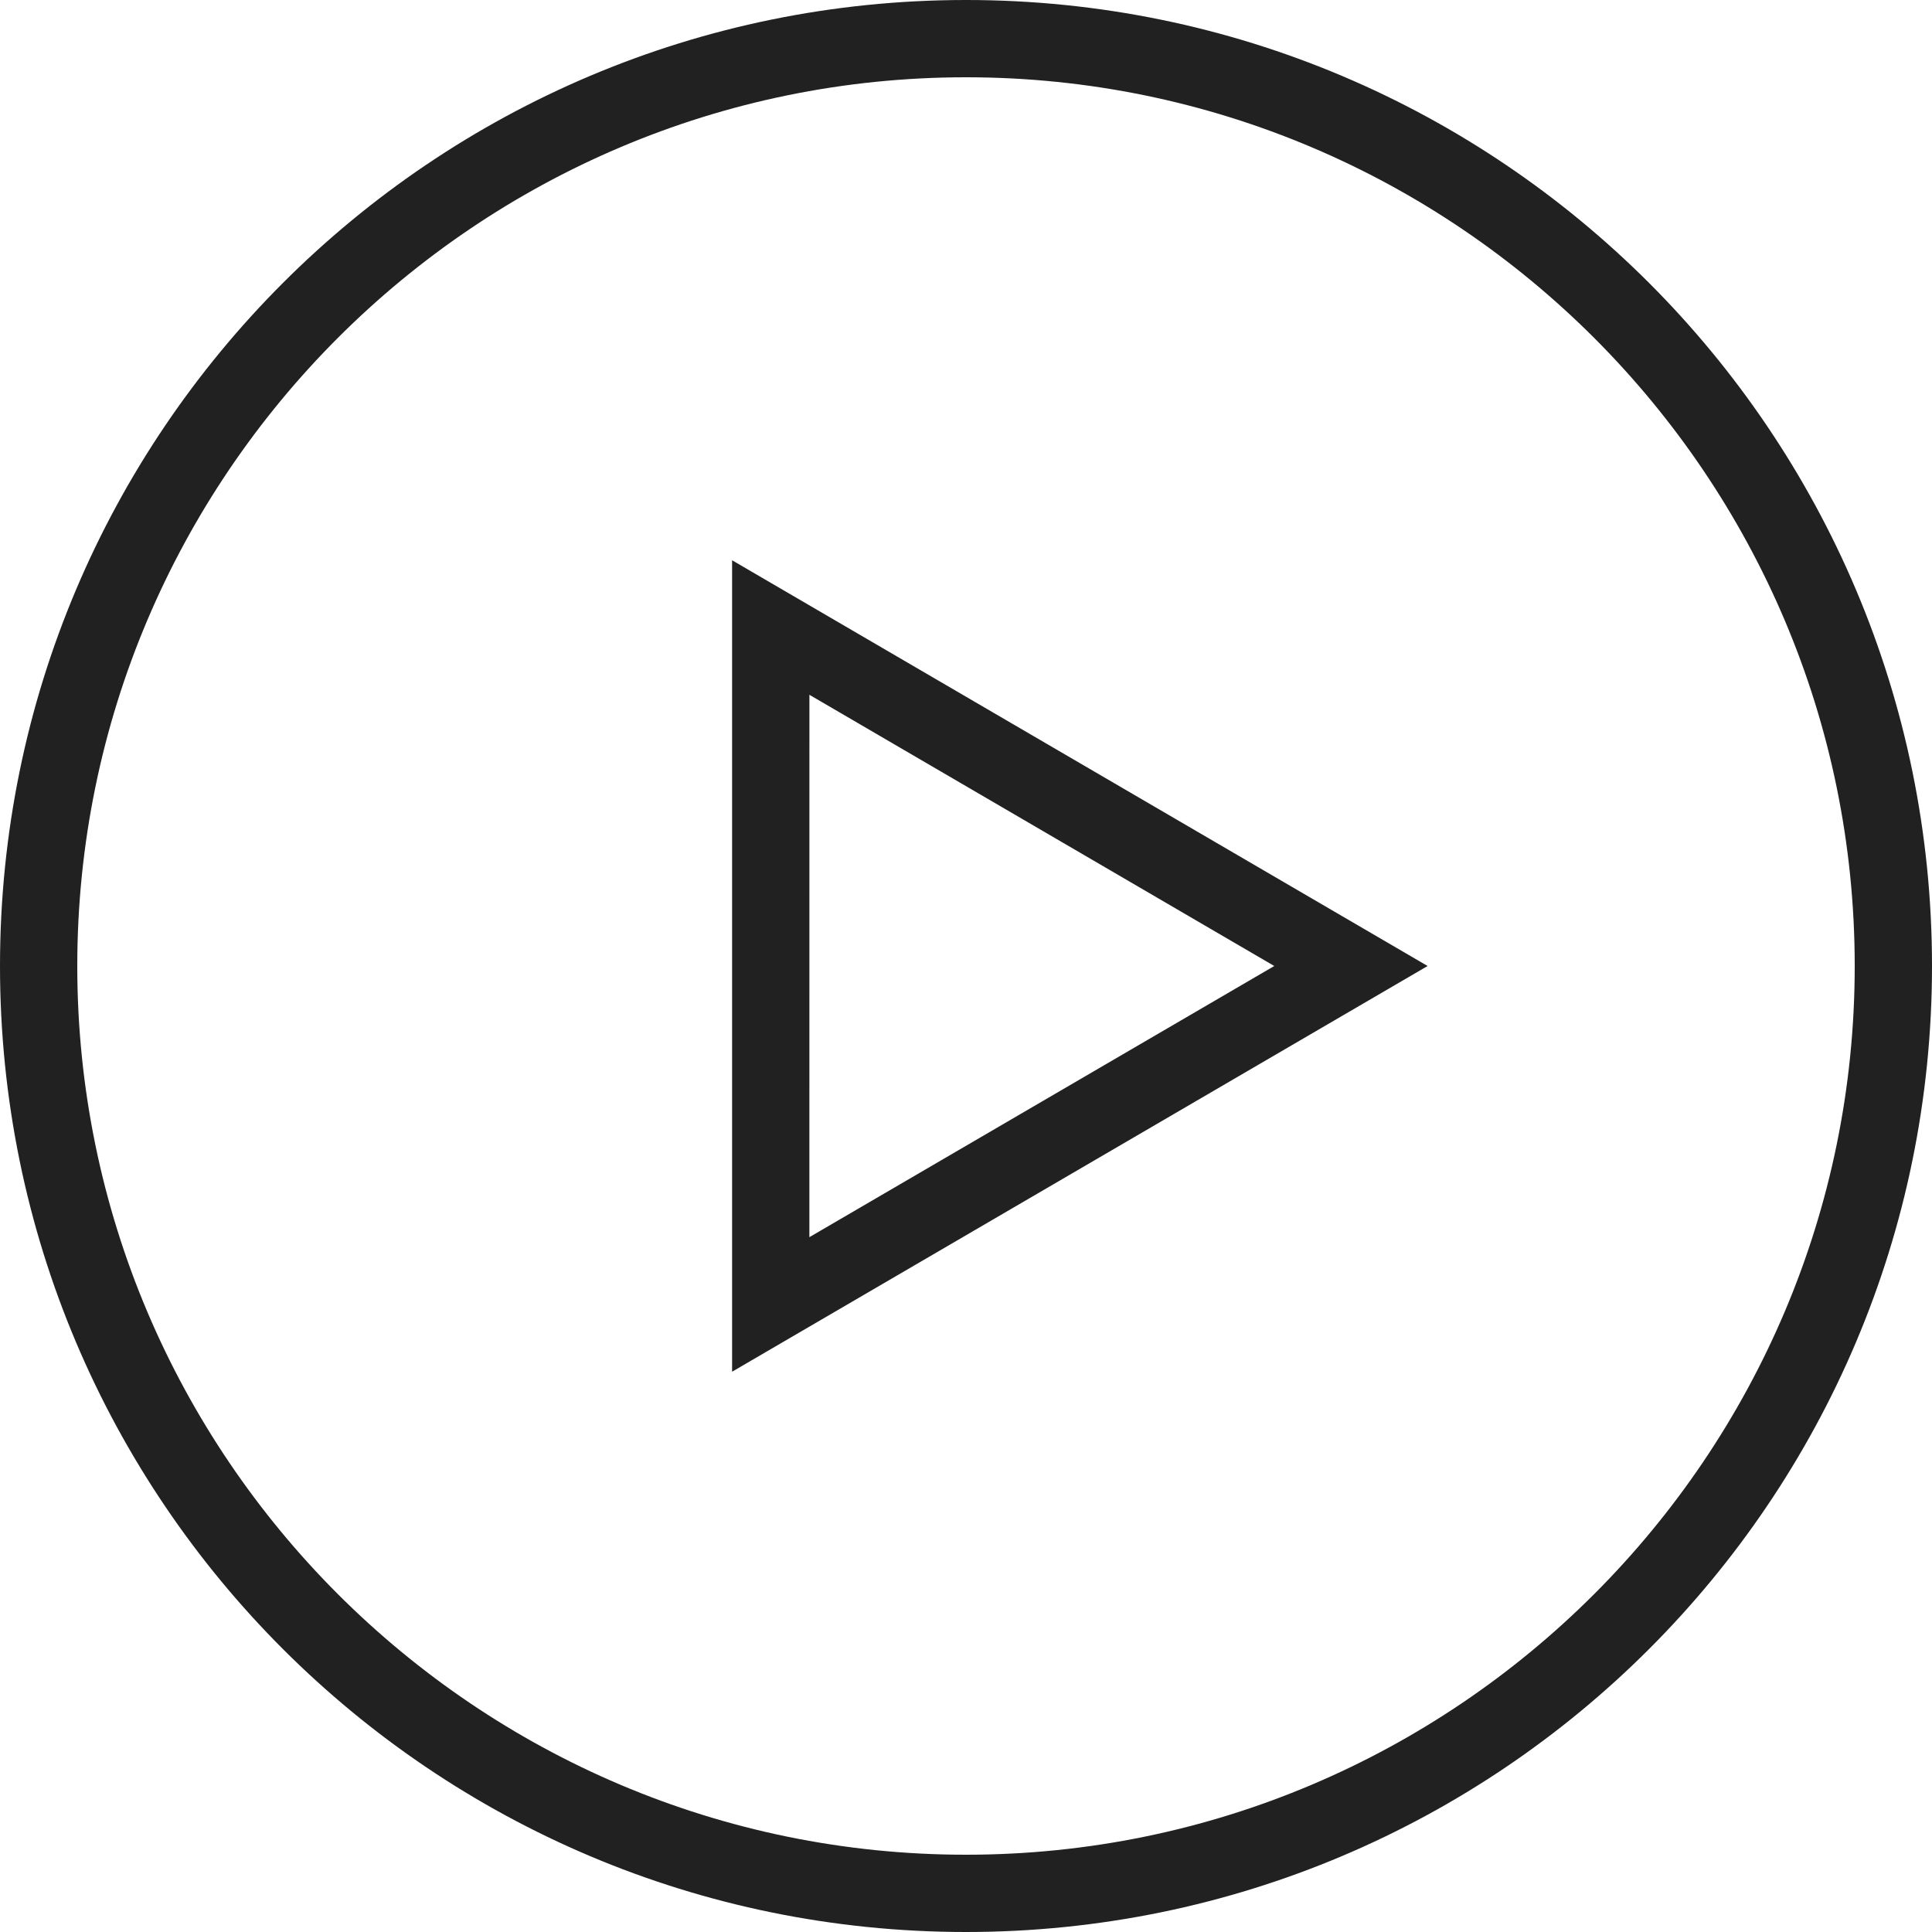 <?xml version="1.0" encoding="UTF-8"?> <svg xmlns="http://www.w3.org/2000/svg" width="120" height="120" viewBox="0 0 120 120" fill="none"> <path d="M60 0C26.863 0 0 26.863 0 60C0 93.137 26.863 120 60 120C93.134 120 120 93.137 120 60C120 26.863 93.137 0 60 0ZM60 115.2C29.562 115.2 4.8 90.437 4.8 60C4.8 29.563 29.562 4.8 60 4.8C90.438 4.8 115.2 29.563 115.2 60C115.2 90.437 90.441 115.2 60 115.2ZM45.472 85.2L88.672 60L45.472 34.799V85.2ZM50.274 43.155L79.147 60L50.272 76.843L50.274 43.155Z" fill="#212121"></path> </svg> 